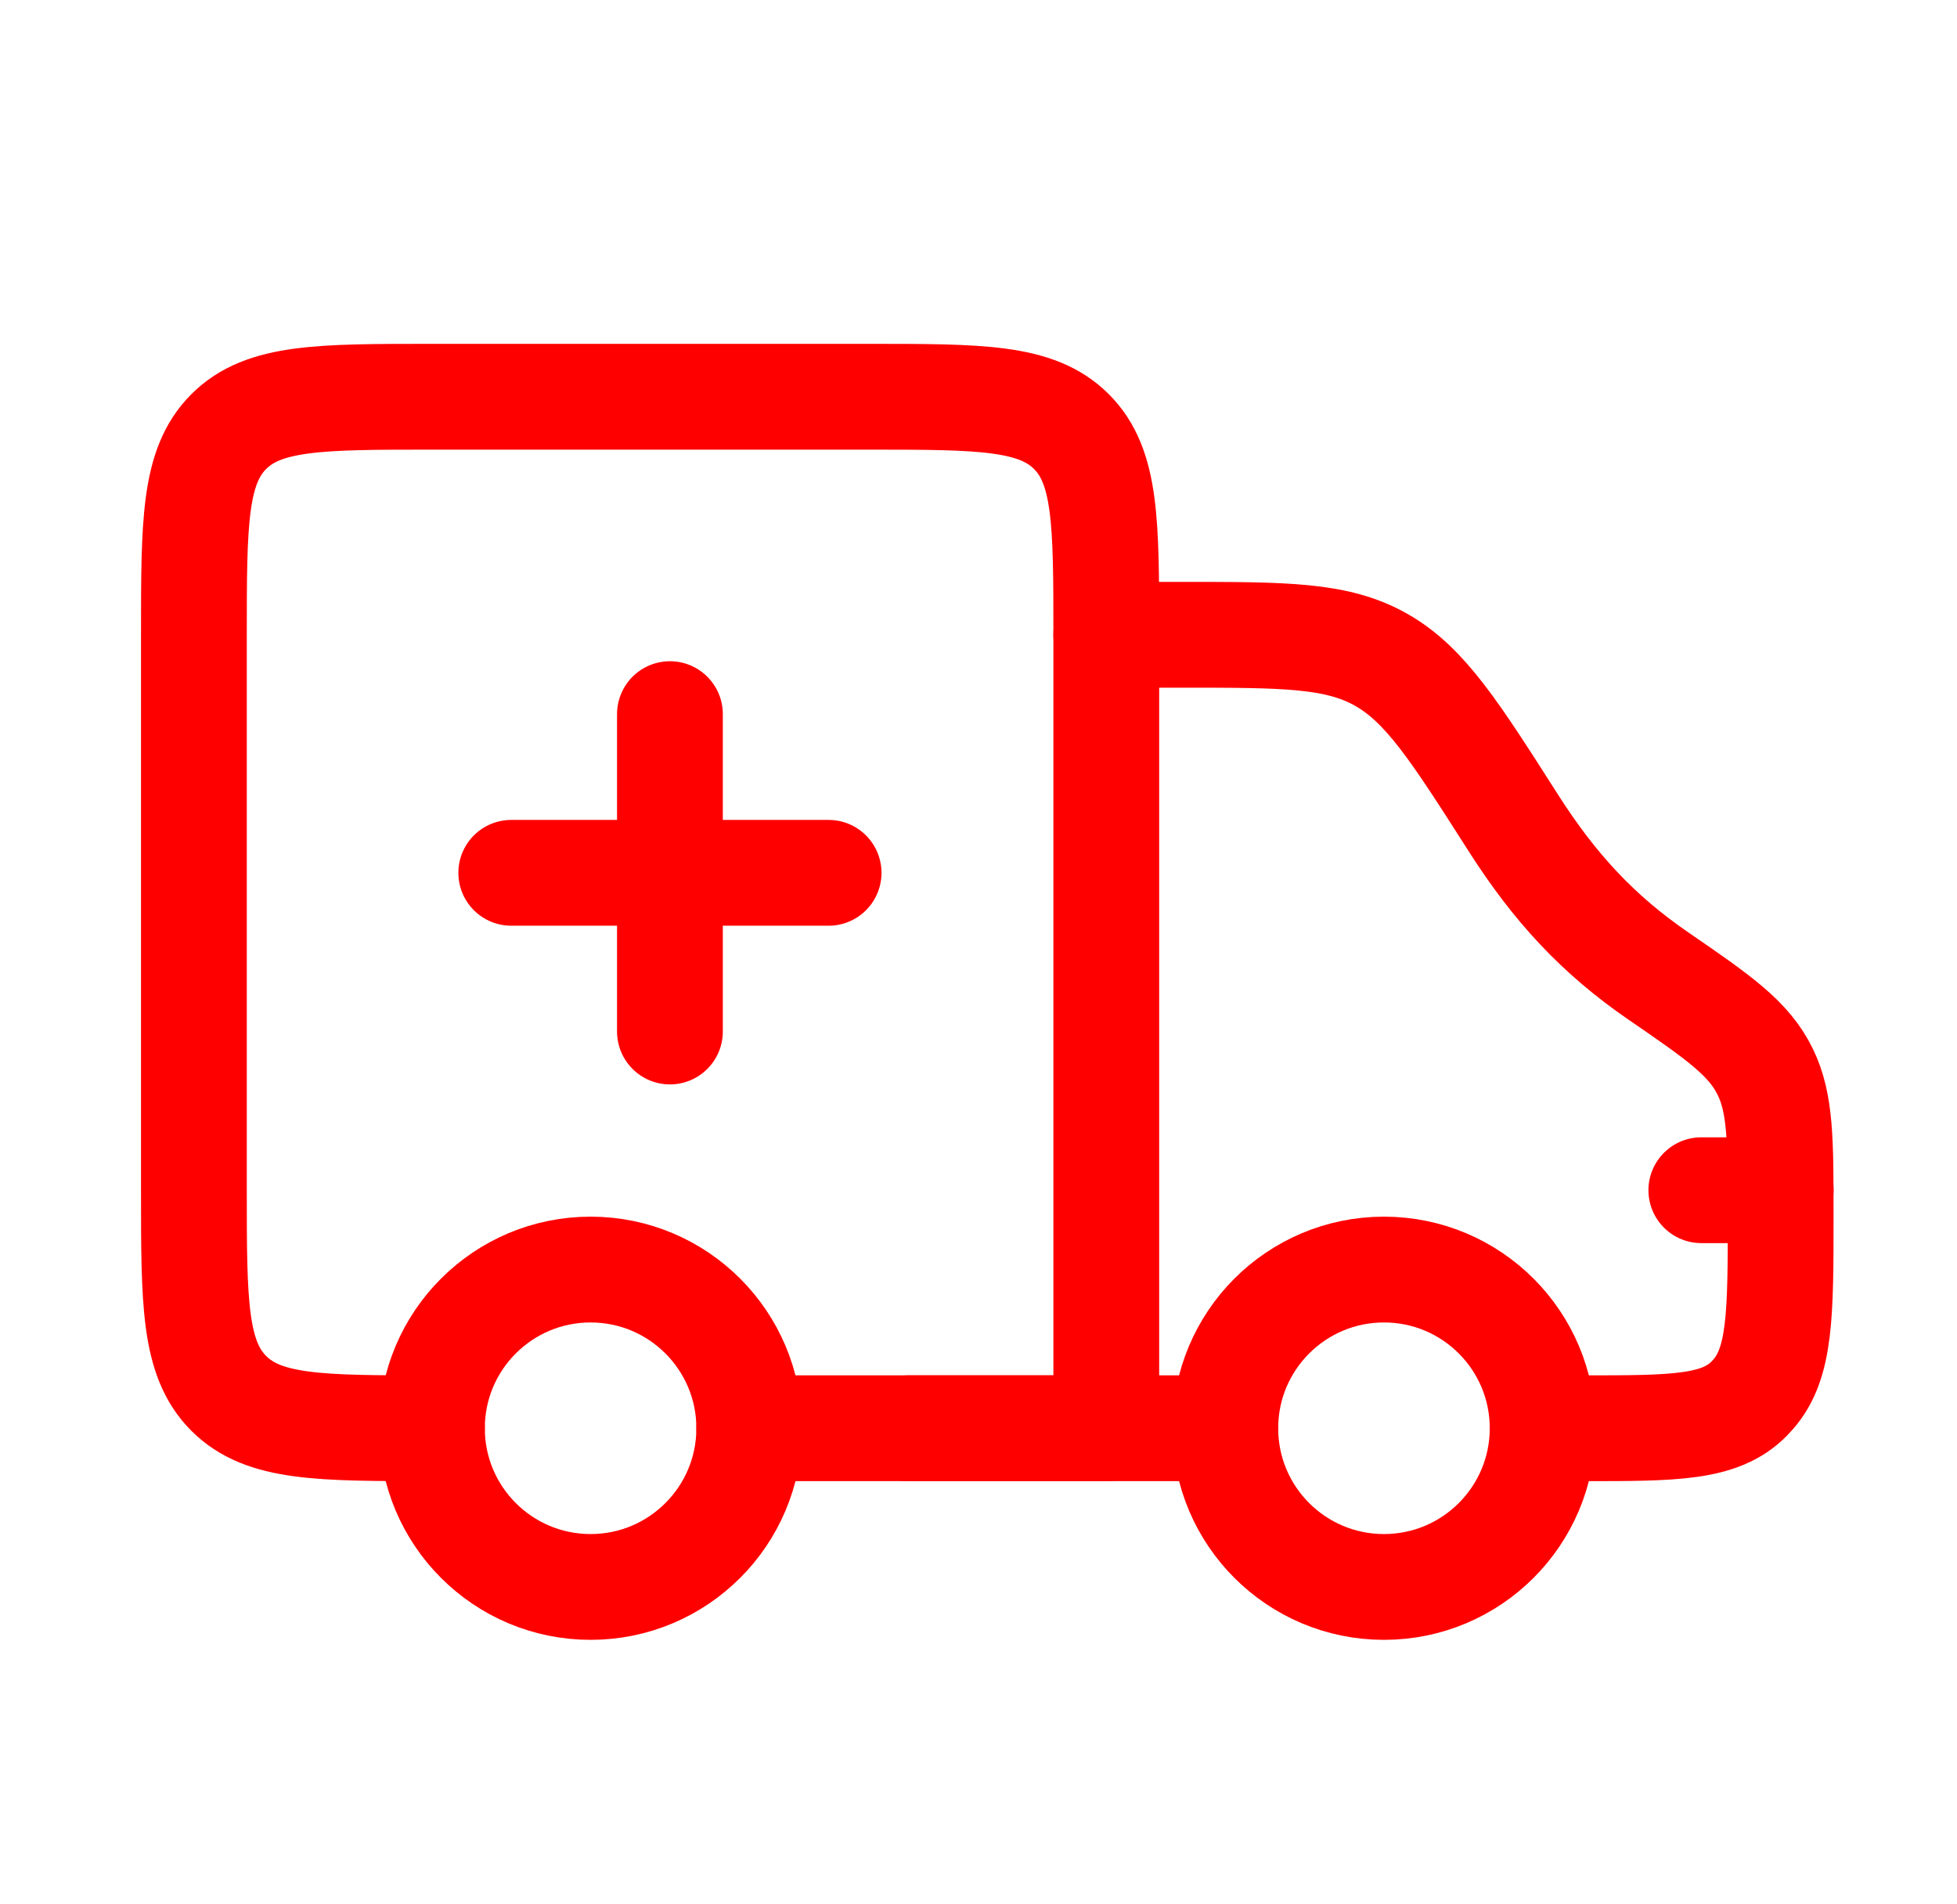 <?xml version="1.0" encoding="UTF-8"?> <svg xmlns="http://www.w3.org/2000/svg" width="37" height="36" viewBox="0 0 37 36" fill="none"><path d="M17.166 27H23.166M20.916 12H22.33C24.296 12 25.279 12 26.112 12.472C26.945 12.944 27.501 13.815 28.612 15.557C29.391 16.778 30.209 17.665 31.359 18.454C32.517 19.248 33.068 19.636 33.373 20.259C33.666 20.856 33.666 21.562 33.666 22.976C33.666 24.839 33.666 25.771 33.142 26.363C33.12 26.389 33.097 26.413 33.073 26.438C32.522 27 31.655 27 29.921 27H29.166" stroke="#FF0000" stroke-width="2" stroke-linecap="round" stroke-linejoin="round"></path><path d="M8.166 27C6.045 27 4.984 27 4.325 26.341C3.666 25.682 3.666 24.621 3.666 22.5V12C3.666 9.879 3.666 8.818 4.325 8.159C4.984 7.5 6.045 7.5 8.166 7.5H16.416C18.537 7.5 19.598 7.5 20.257 8.159C20.916 8.818 20.916 9.879 20.916 12V27H14.166" stroke="#FF0000" stroke-width="2" stroke-linecap="round" stroke-linejoin="round"></path><path d="M33.666 22.5H32.166" stroke="#FF0000" stroke-width="2" stroke-linecap="round" stroke-linejoin="round"></path><path d="M12.666 13.5V19.5M15.666 16.5H9.666" stroke="#FF0000" stroke-width="2" stroke-linecap="round" stroke-linejoin="round"></path><path d="M26.166 30C27.823 30 29.166 28.657 29.166 27C29.166 25.343 27.823 24 26.166 24C24.509 24 23.166 25.343 23.166 27C23.166 28.657 24.509 30 26.166 30Z" stroke="#FF0000" stroke-width="2"></path><path d="M11.166 30C12.823 30 14.166 28.657 14.166 27C14.166 25.343 12.823 24 11.166 24C9.509 24 8.166 25.343 8.166 27C8.166 28.657 9.509 30 11.166 30Z" stroke="#FF0000" stroke-width="2"></path></svg> 